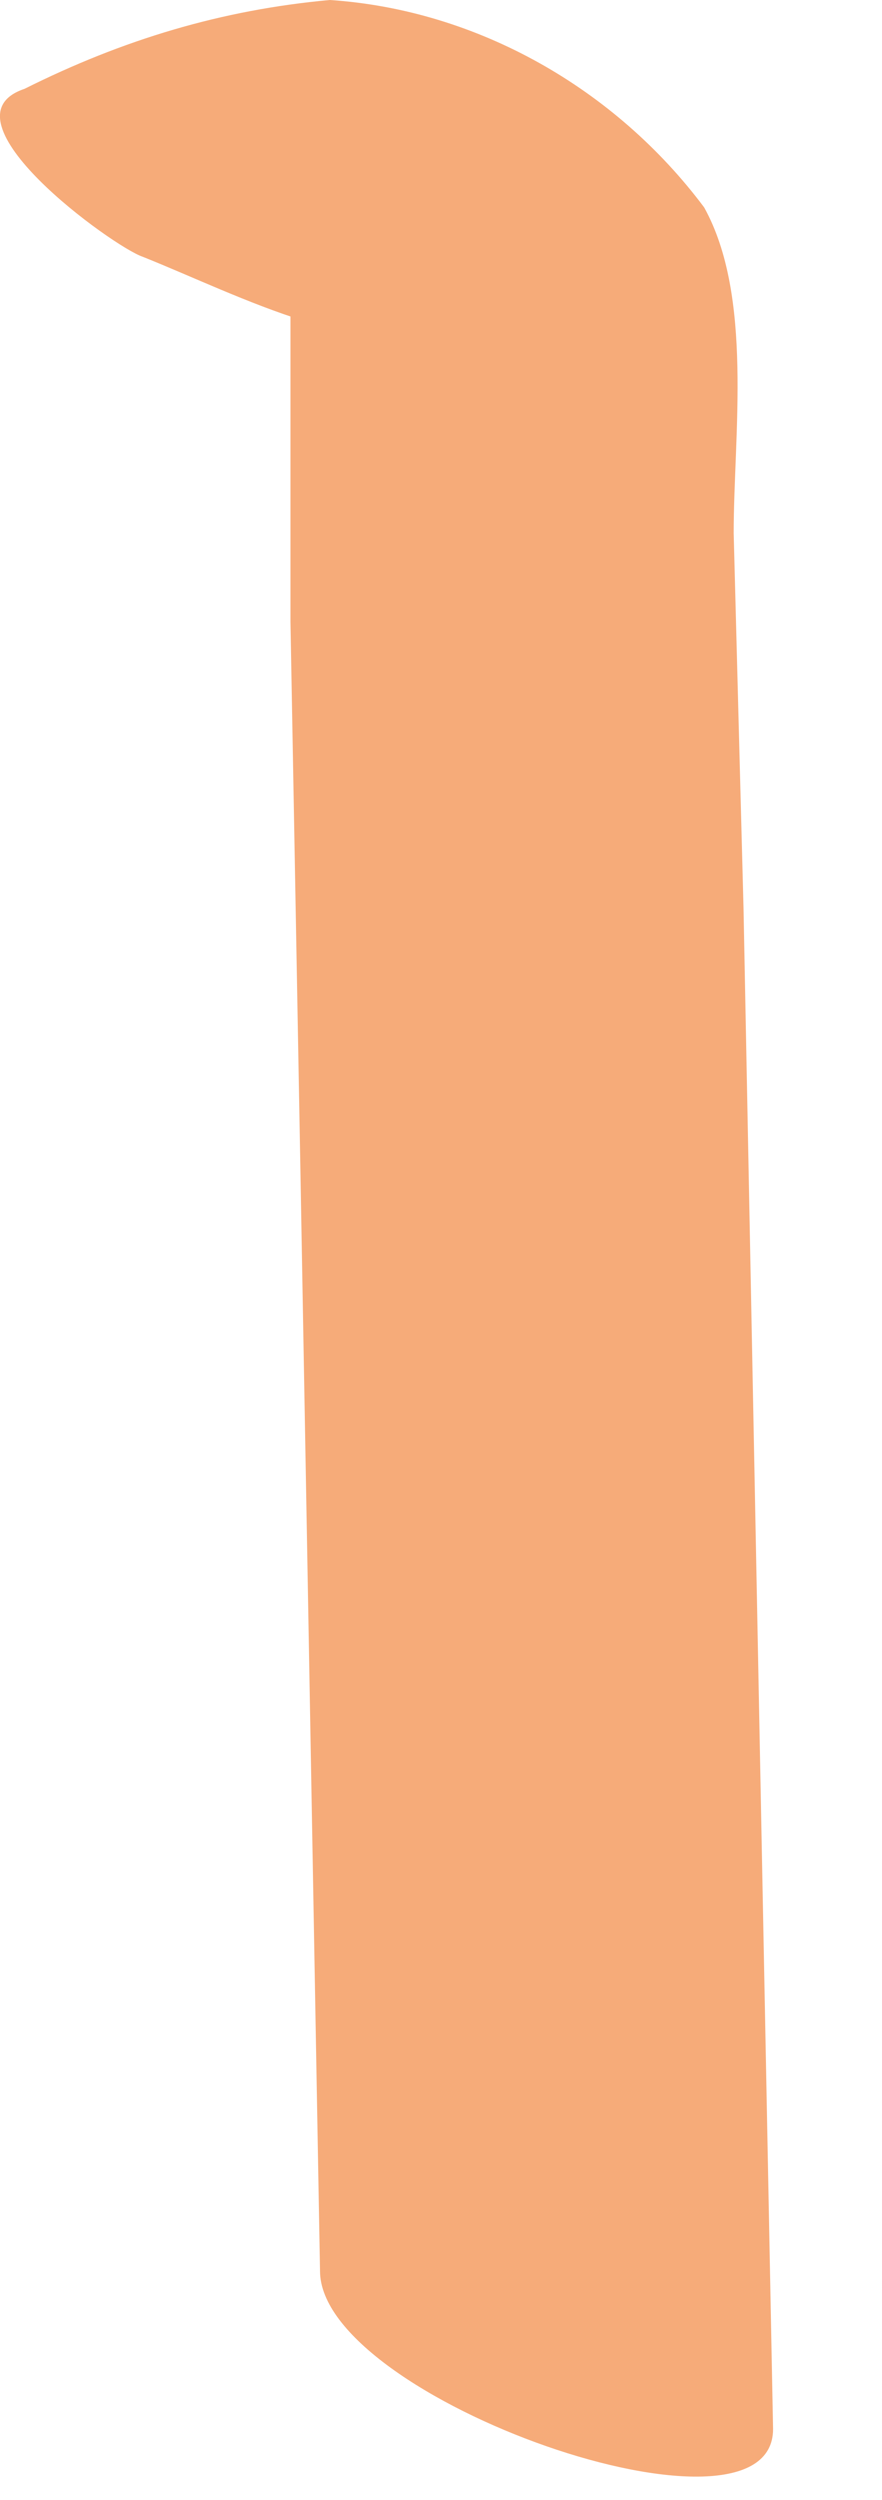 <?xml version="1.0" encoding="utf-8"?>
<svg xmlns="http://www.w3.org/2000/svg" fill="none" height="100%" overflow="visible" preserveAspectRatio="none" style="display: block;" viewBox="0 0 6 17" width="100%">
<path d="M3.115 2.216C3.584 2.014 4.053 1.813 4.522 1.679L3.986 1.746H4.187L2.244 1.007C1.775 0.671 1.976 1.007 1.976 1.41V2.283V4.23L2.043 7.923L2.177 15.442C2.177 16.315 5.259 17.389 5.259 16.517L5.058 6.177L4.991 3.626C4.991 2.954 5.125 2.014 4.79 1.41C4.187 0.604 3.249 0.067 2.244 0C1.507 0.067 0.837 0.269 0.167 0.604C-0.436 0.806 0.77 1.679 0.971 1.746C1.641 2.014 2.512 2.484 3.115 2.216Z" fill="#F6AB79" id="Vector"/>
</svg>